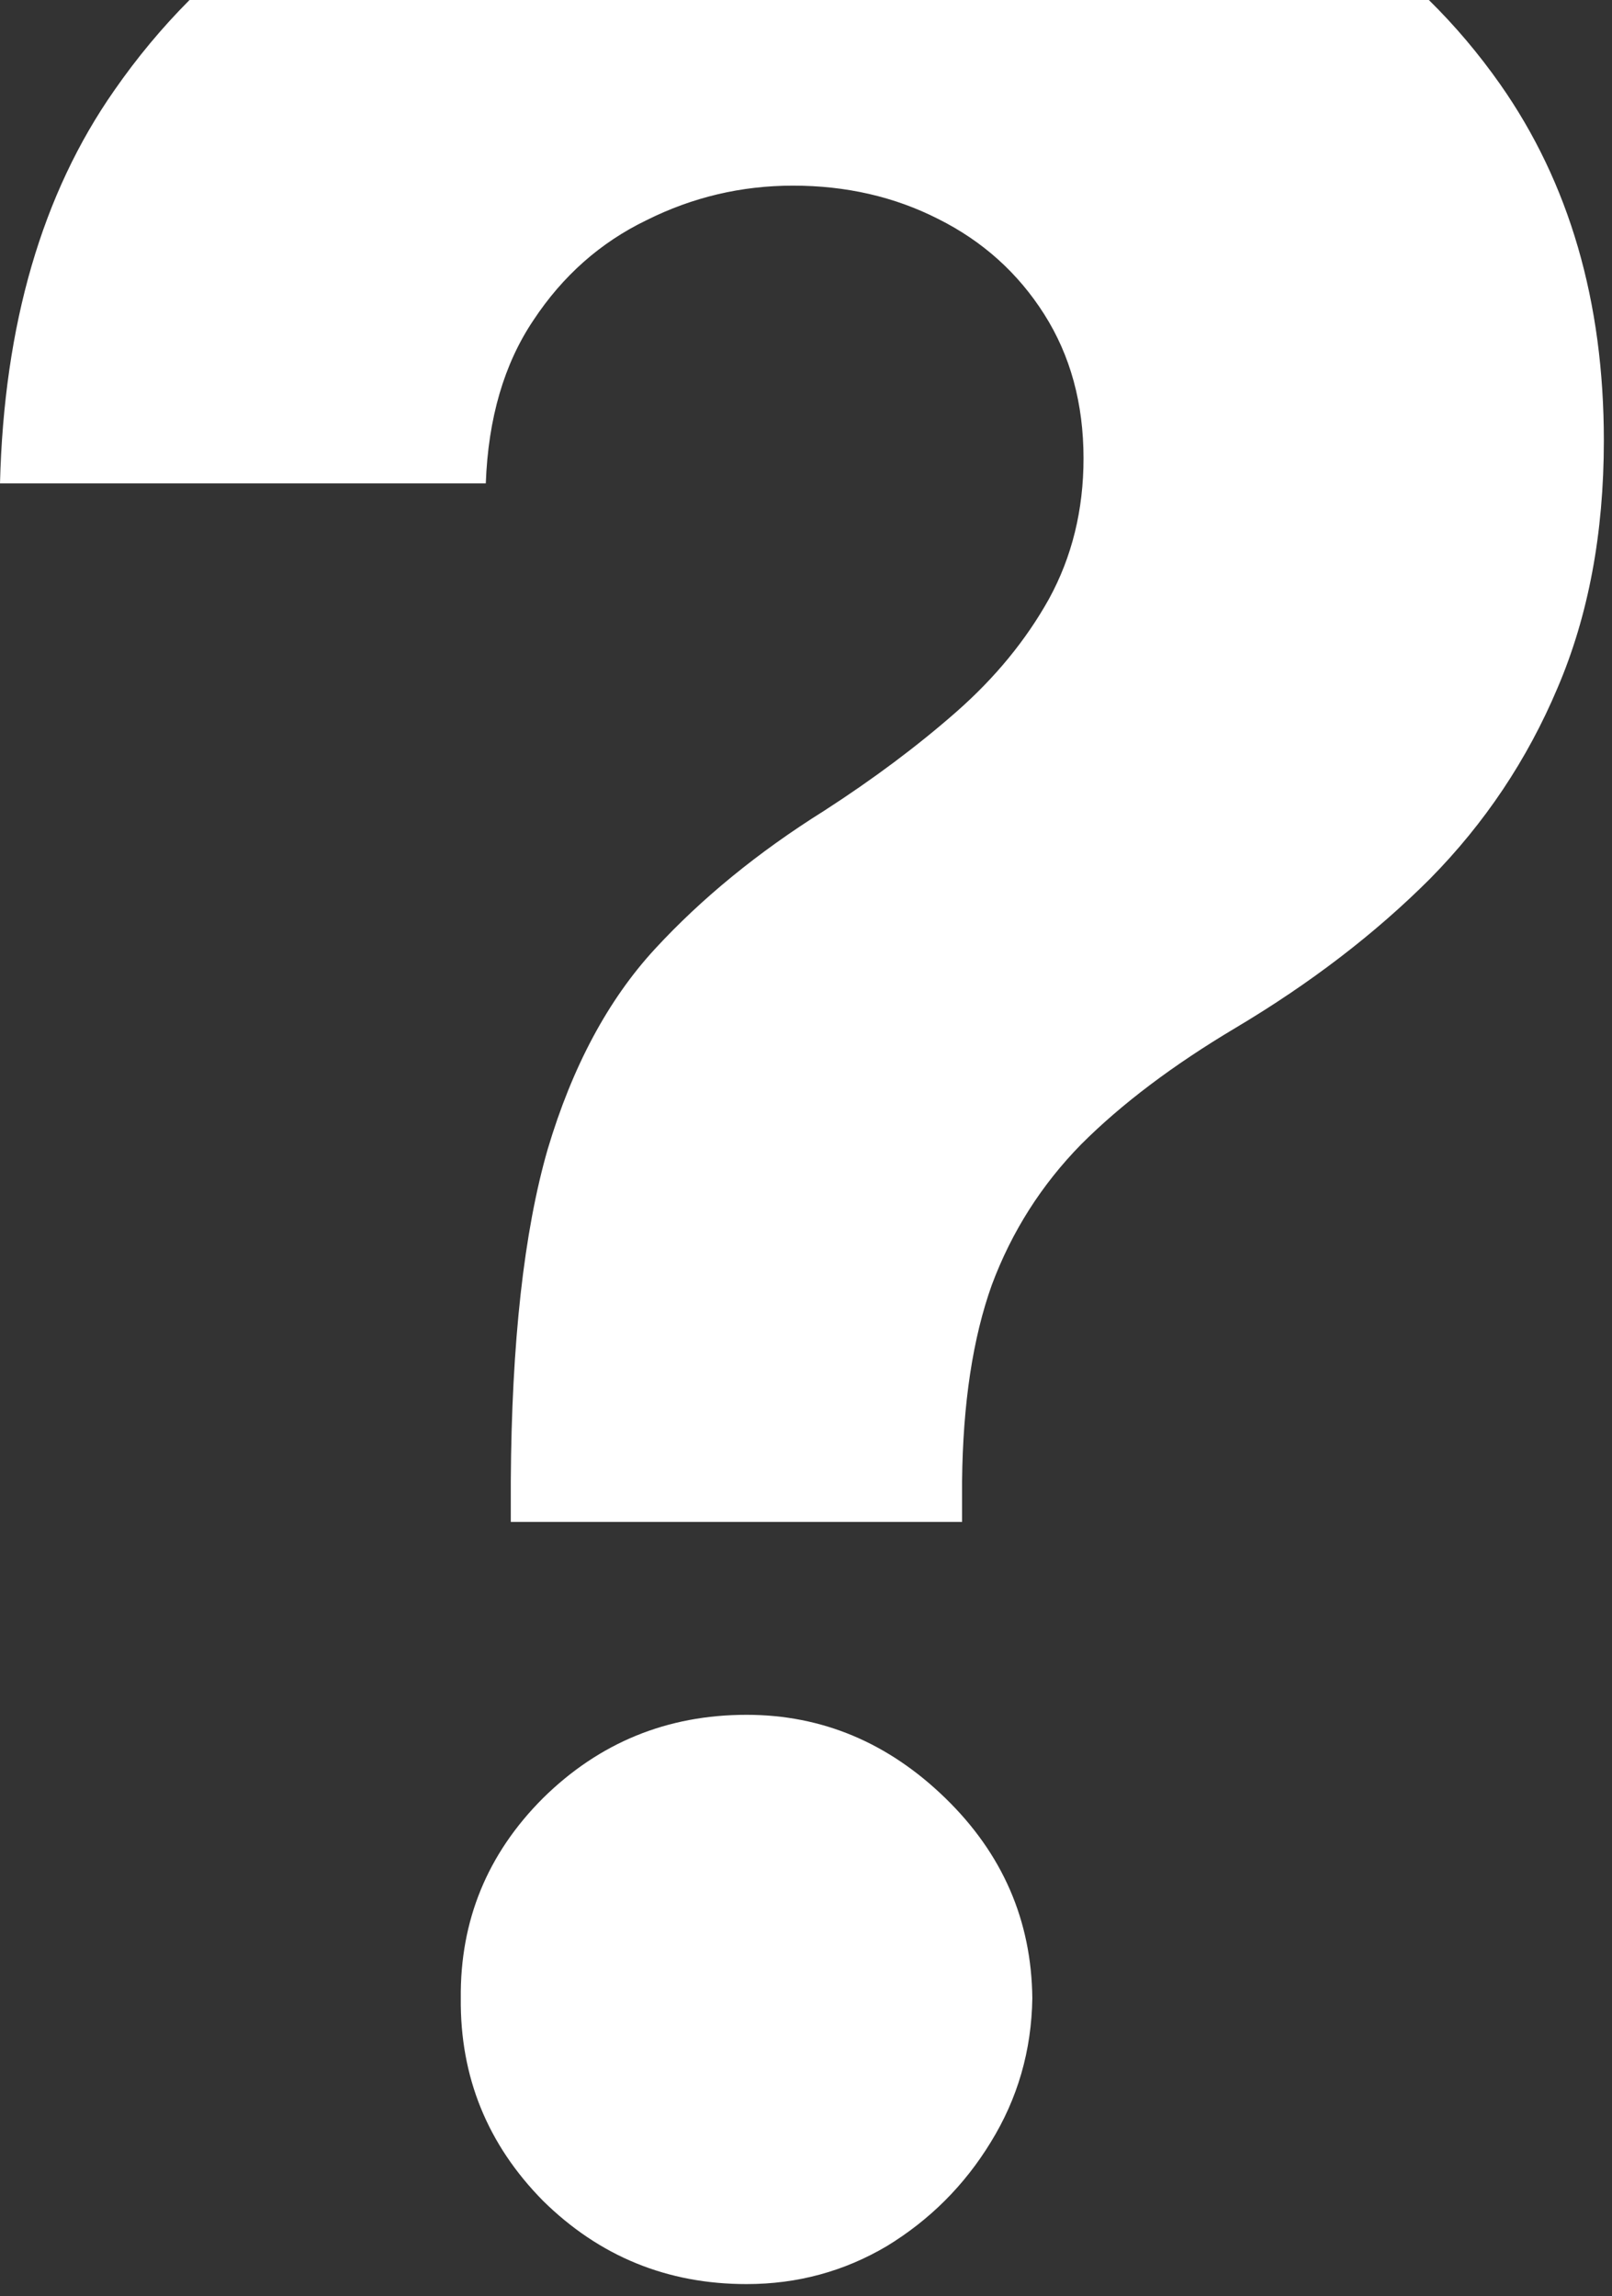 <?xml version="1.0" encoding="UTF-8"?> <svg xmlns="http://www.w3.org/2000/svg" width="125" height="178" viewBox="0 0 125 178" fill="none"><rect x="0" y="0" width="125" height="178" fill="#333333" stroke="none"/> <path fill-rule="evenodd" clip-rule="evenodd" d="M39.609 114.847V117.986H74.602V114.847C74.664 108.814 75.433 103.736 76.91 99.612C78.449 95.488 80.758 91.857 83.835 88.717C86.974 85.578 90.975 82.562 95.838 79.669C101.624 76.222 106.641 72.375 110.888 68.128C115.135 63.819 118.428 58.895 120.767 53.355C123.168 47.754 124.368 41.352 124.368 34.151C124.368 23.379 121.69 14.177 116.335 6.544C114.683 4.19 112.839 2.008 110.8 -0L14.697 -0C12.573 2.13 10.628 4.466 8.864 7.006C3.262 15.008 0.308 25.164 0 37.474H37.67C37.855 32.427 39.086 28.211 41.364 24.825C43.641 21.378 46.565 18.793 50.135 17.07C53.705 15.285 57.49 14.392 61.492 14.392C65.615 14.392 69.37 15.254 72.756 16.977C76.203 18.701 78.942 21.163 80.973 24.364C83.004 27.564 84.02 31.288 84.02 35.536C84.02 39.536 83.127 43.168 81.342 46.431C79.557 49.631 77.157 52.555 74.141 55.202C71.124 57.849 67.708 60.403 63.892 62.865C58.783 66.066 54.413 69.636 50.781 73.575C47.15 77.515 44.38 82.685 42.472 89.087C40.625 95.488 39.671 104.075 39.609 114.847ZM42.102 170.614C46.472 174.922 51.735 177.077 57.891 177.077C61.83 177.077 65.462 176.092 68.785 174.122C72.109 172.091 74.787 169.413 76.818 166.09C78.911 162.704 79.988 158.98 80.05 154.918C79.988 148.885 77.742 143.715 73.31 139.406C68.878 135.098 63.738 132.943 57.891 132.943C51.735 132.943 46.472 135.098 42.102 139.406C37.794 143.715 35.67 148.885 35.731 154.918C35.67 161.011 37.794 166.243 42.102 170.614Z" fill="white"></path> </svg> 